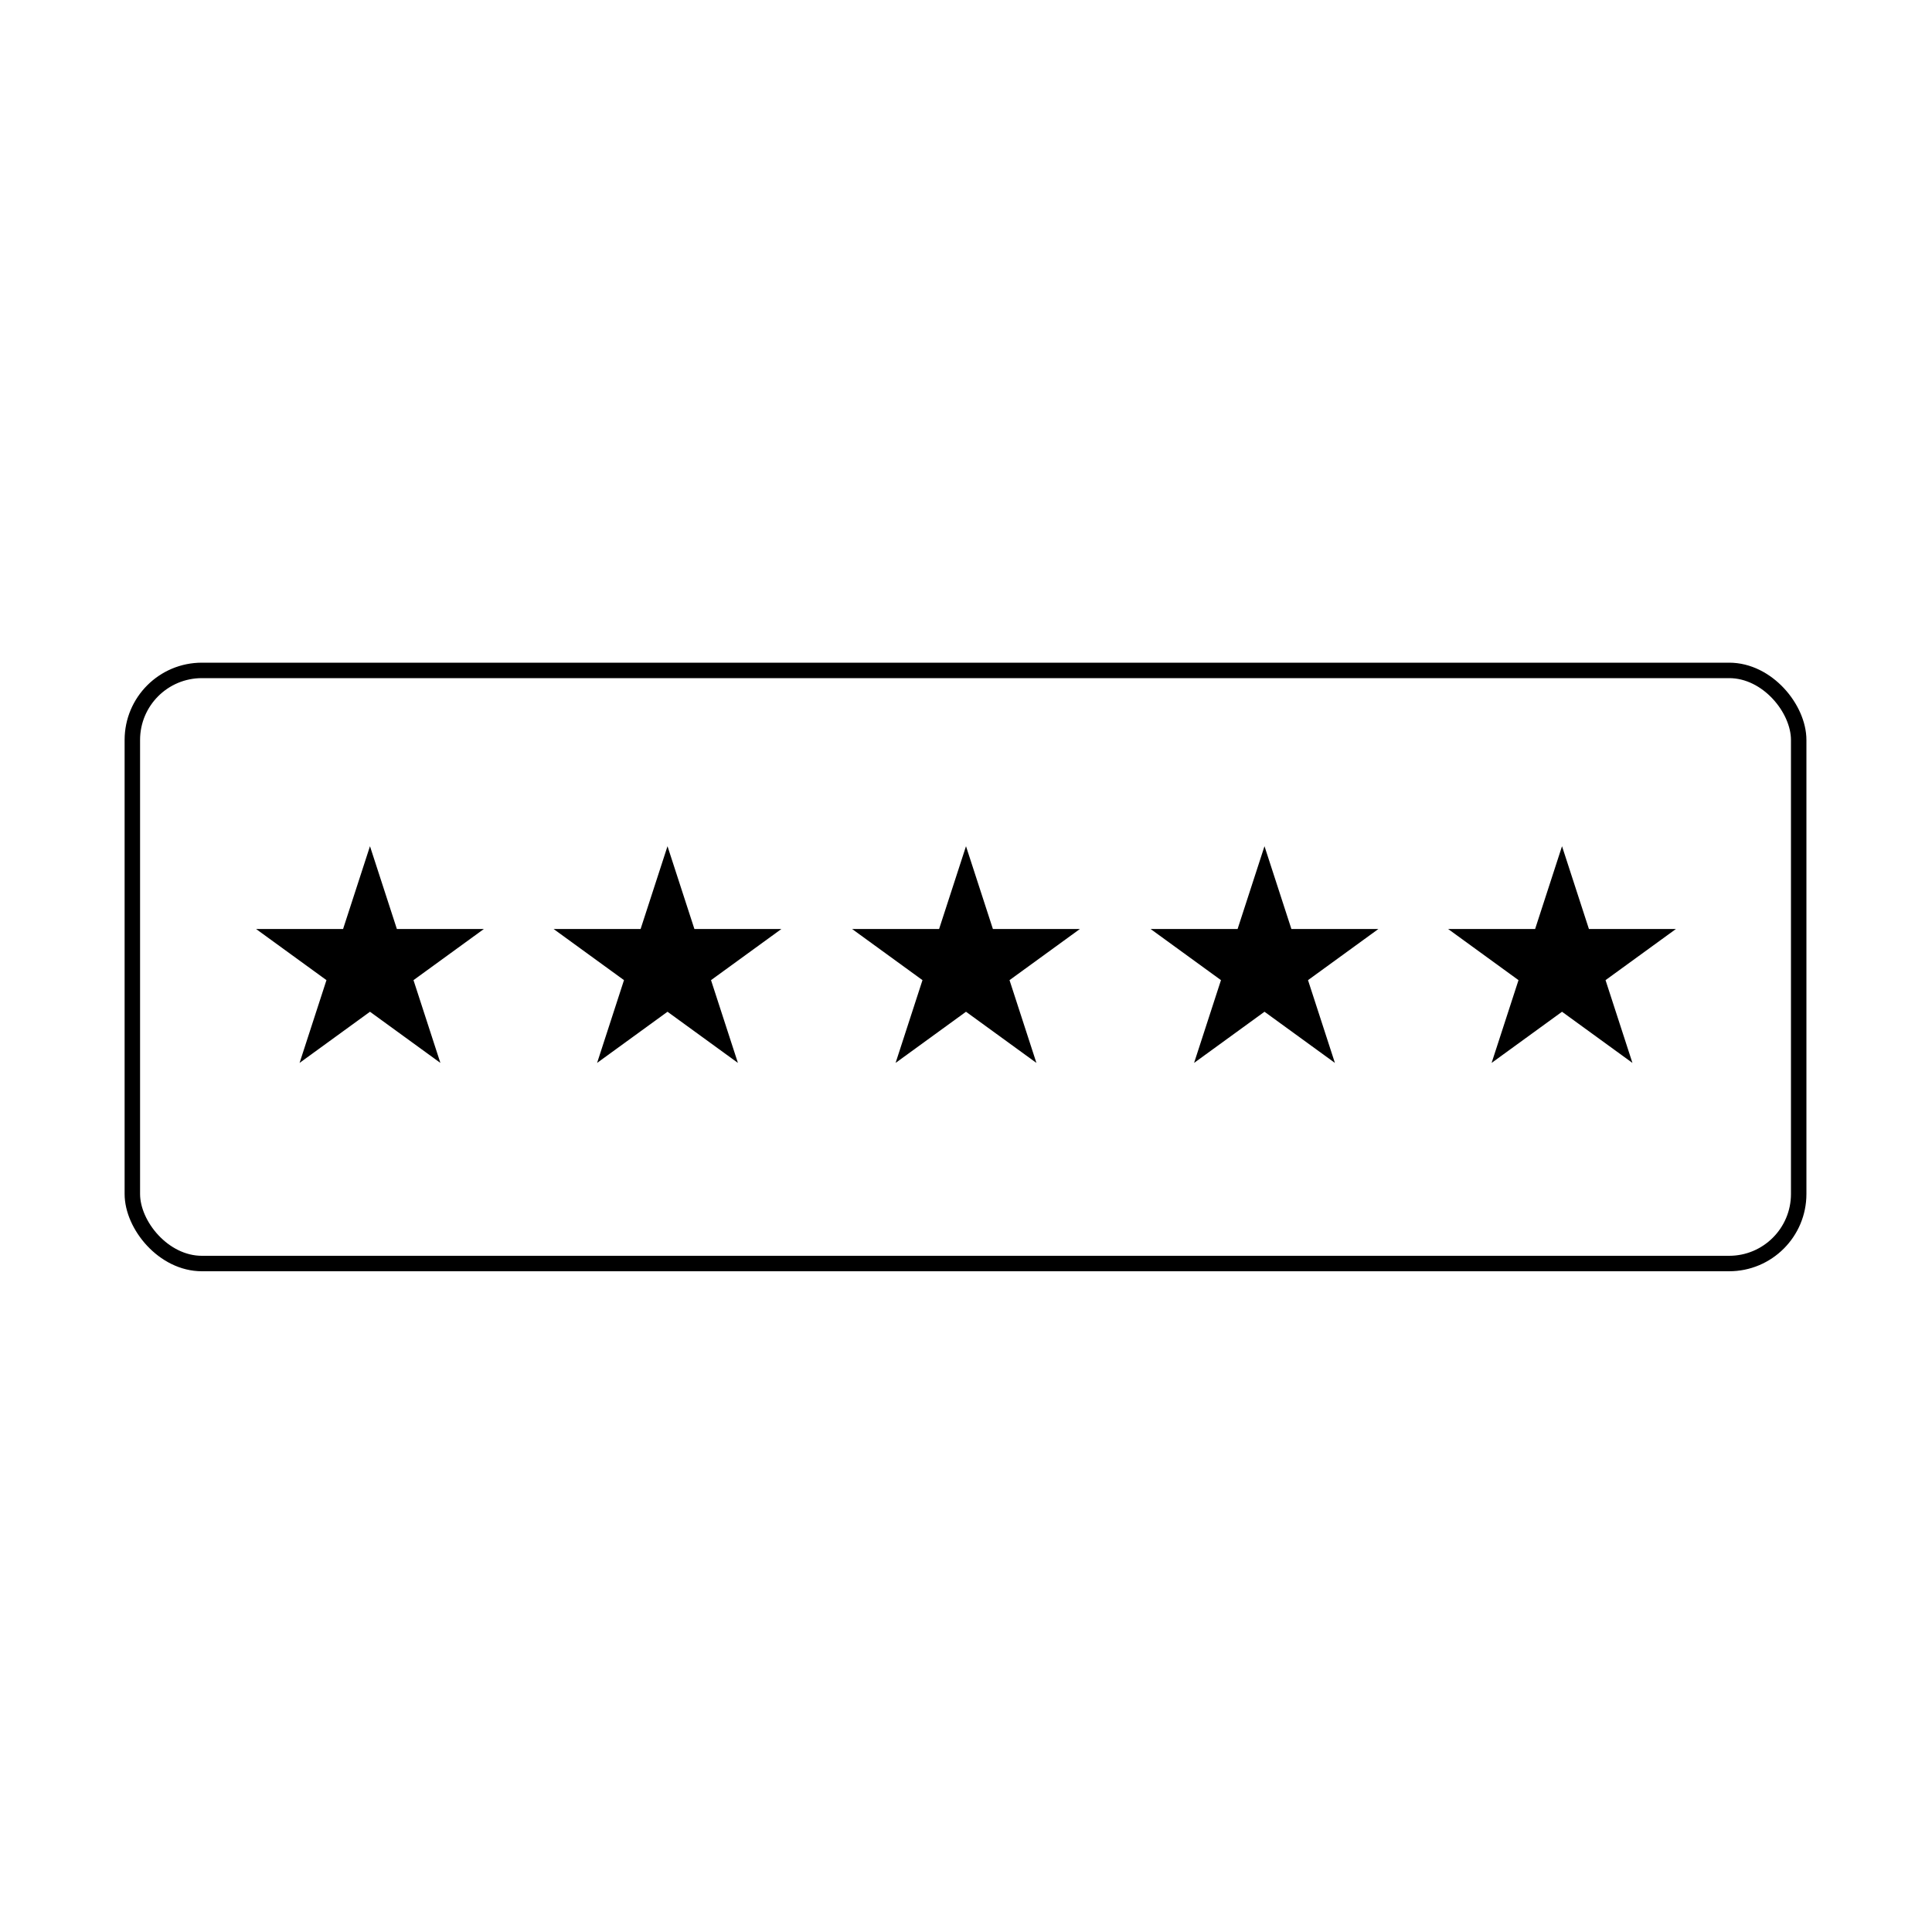 <svg width="2000" height="2000" viewBox="0 0 2000 2000" fill="none" xmlns="http://www.w3.org/2000/svg">
<rect width="2000" height="2000" fill="white"></rect>
<rect x="137" y="694" width="1725" height="614" rx="72" stroke="black" stroke-width="16"></rect>
<path d="M1617 876L1644.84 961.682H1734.93L1662.05 1014.64L1689.89 1100.32L1617 1047.36L1544.11 1100.32L1571.95 1014.64L1499.07 961.682H1589.16L1617 876Z" fill="black"></path>
<path d="M1309 876L1336.84 961.682H1426.93L1354.05 1014.64L1381.89 1100.32L1309 1047.36L1236.11 1100.32L1263.95 1014.64L1191.07 961.682H1281.16L1309 876Z" fill="black"></path>
<path d="M1000 876L1027.84 961.682H1117.93L1045.05 1014.64L1072.89 1100.32L1000 1047.36L927.115 1100.32L954.954 1014.64L882.069 961.682H972.16L1000 876Z" fill="black"></path>
<path d="M691 876L718.84 961.682H808.931L736.046 1014.64L763.885 1100.32L691 1047.36L618.115 1100.32L645.954 1014.64L573.069 961.682H663.16L691 876Z" fill="black"></path>
<path d="M383 876L410.84 961.682H500.931L428.046 1014.64L455.885 1100.32L383 1047.36L310.115 1100.32L337.954 1014.64L265.069 961.682H355.16L383 876Z" fill="black"></path>
</svg>
